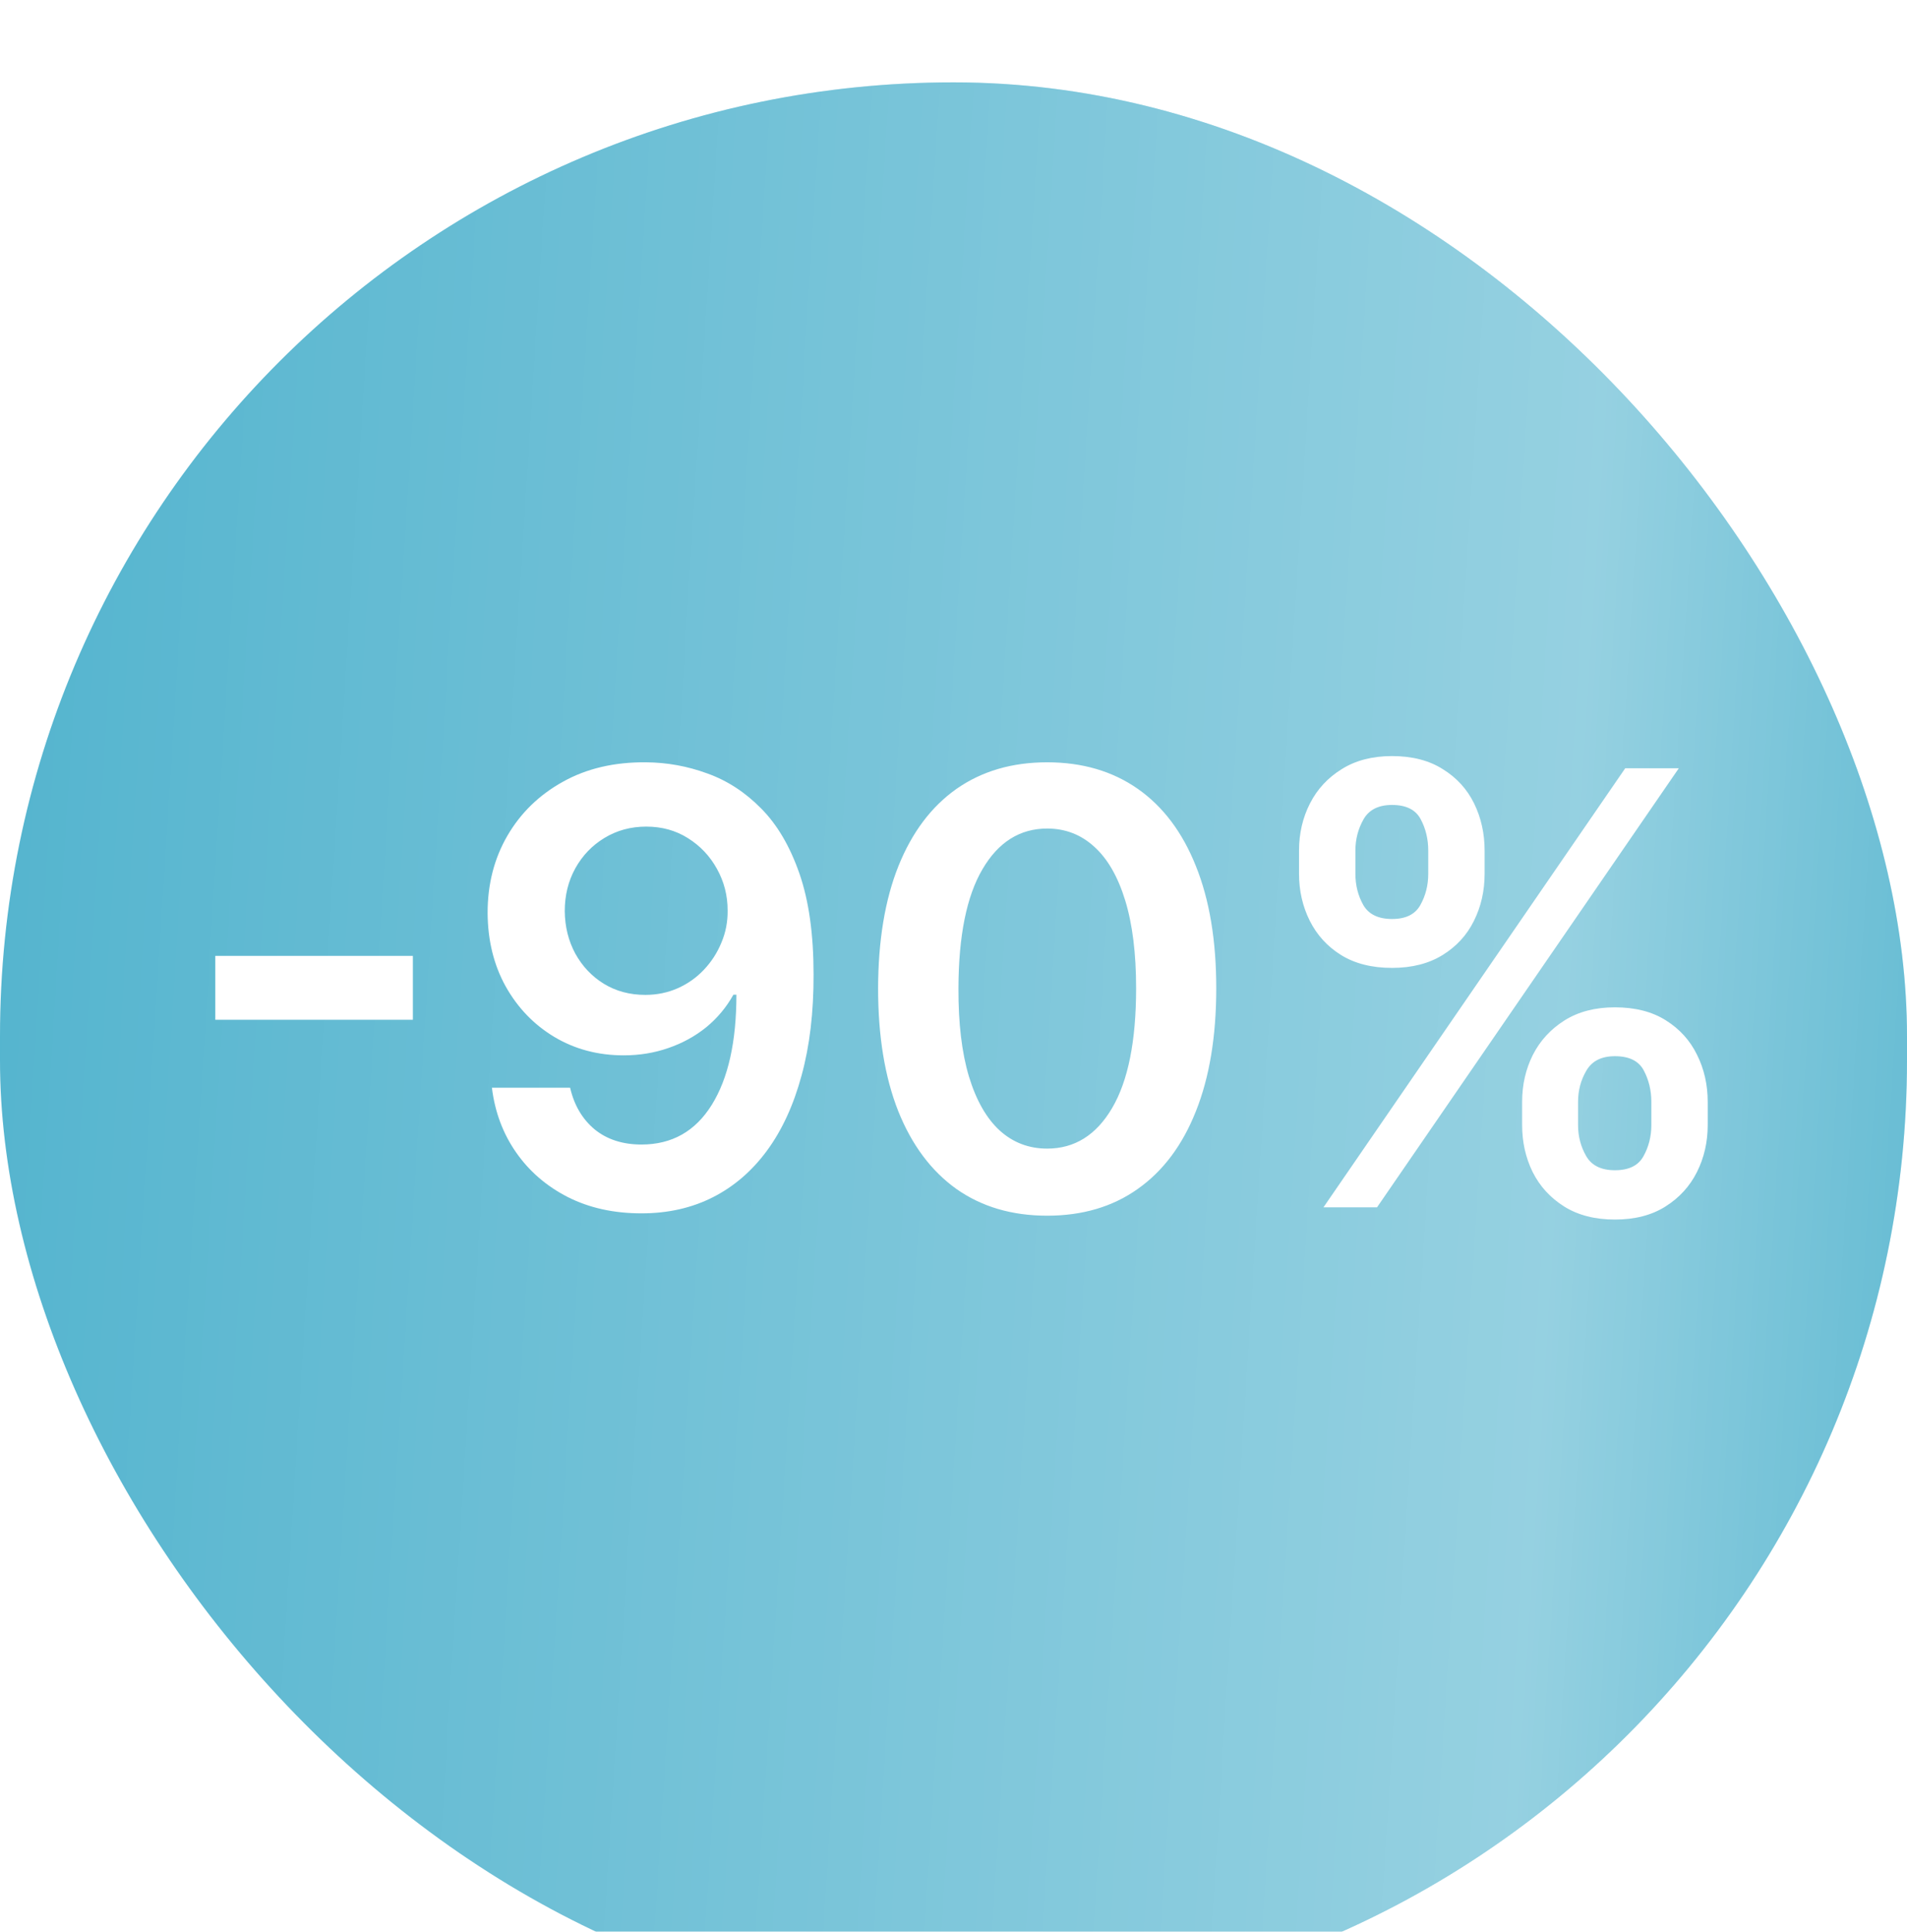 <?xml version="1.0" encoding="UTF-8"?> <svg xmlns="http://www.w3.org/2000/svg" width="79" height="80" viewBox="0 0 79 80" fill="none"><g filter="url(#filter0_i_240_2052)"><rect width="79" height="80" rx="39.5" fill="#4FB2CD"></rect><rect width="79" height="80" rx="39.5" fill="url(#paint0_linear_240_2052)" fill-opacity="0.4"></rect></g><path d="M17.104 39.586V42.232H8.919V39.586H17.104ZM26.761 31.57C27.631 31.576 28.477 31.729 29.3 32.031C30.129 32.327 30.874 32.812 31.537 33.487C32.2 34.156 32.727 35.053 33.117 36.177C33.508 37.302 33.703 38.693 33.703 40.35C33.709 41.912 33.544 43.309 33.206 44.54C32.875 45.765 32.398 46.801 31.777 47.647C31.155 48.494 30.407 49.139 29.531 49.583C28.655 50.027 27.669 50.249 26.575 50.249C25.426 50.249 24.408 50.024 23.52 49.574C22.639 49.124 21.925 48.508 21.381 47.727C20.836 46.946 20.502 46.052 20.378 45.046H23.618C23.784 45.768 24.121 46.342 24.63 46.769C25.145 47.189 25.793 47.399 26.575 47.399C27.835 47.399 28.806 46.851 29.486 45.756C30.167 44.661 30.507 43.14 30.507 41.193H30.383C30.093 41.714 29.717 42.164 29.256 42.543C28.794 42.916 28.27 43.203 27.684 43.404C27.104 43.605 26.489 43.706 25.838 43.706C24.772 43.706 23.814 43.451 22.961 42.942C22.115 42.433 21.443 41.735 20.946 40.847C20.455 39.959 20.206 38.944 20.2 37.802C20.2 36.618 20.472 35.556 21.017 34.615C21.567 33.668 22.334 32.922 23.316 32.377C24.299 31.827 25.447 31.558 26.761 31.57ZM26.77 34.233C26.131 34.233 25.553 34.39 25.039 34.703C24.53 35.011 24.127 35.431 23.831 35.964C23.541 36.491 23.396 37.08 23.396 37.731C23.402 38.376 23.547 38.962 23.831 39.489C24.121 40.015 24.515 40.433 25.012 40.74C25.515 41.048 26.089 41.202 26.734 41.202C27.214 41.202 27.66 41.11 28.075 40.927C28.489 40.743 28.85 40.489 29.158 40.163C29.472 39.832 29.714 39.456 29.886 39.036C30.064 38.616 30.149 38.172 30.143 37.704C30.143 37.083 29.995 36.509 29.7 35.982C29.41 35.455 29.01 35.032 28.501 34.712C27.998 34.393 27.421 34.233 26.77 34.233ZM43.38 50.346C41.918 50.346 40.664 49.976 39.616 49.236C38.574 48.491 37.772 47.416 37.21 46.014C36.654 44.605 36.376 42.91 36.376 40.927C36.382 38.944 36.663 37.257 37.219 35.867C37.781 34.47 38.583 33.404 39.625 32.67C40.672 31.937 41.924 31.57 43.38 31.57C44.836 31.57 46.088 31.937 47.136 32.67C48.183 33.404 48.985 34.47 49.541 35.867C50.104 37.263 50.385 38.95 50.385 40.927C50.385 42.916 50.104 44.614 49.541 46.023C48.985 47.425 48.183 48.497 47.136 49.236C46.094 49.976 44.842 50.346 43.38 50.346ZM43.38 47.568C44.517 47.568 45.413 47.008 46.07 45.89C46.733 44.765 47.065 43.111 47.065 40.927C47.065 39.483 46.914 38.269 46.612 37.287C46.31 36.304 45.884 35.565 45.333 35.068C44.783 34.564 44.132 34.313 43.38 34.313C42.25 34.313 41.356 34.875 40.699 36C40.042 37.118 39.711 38.761 39.705 40.927C39.699 42.377 39.844 43.596 40.14 44.584C40.442 45.573 40.868 46.319 41.418 46.822C41.969 47.319 42.623 47.568 43.38 47.568ZM63.056 46.591V45.632C63.056 44.928 63.204 44.28 63.5 43.688C63.801 43.096 64.24 42.62 64.814 42.258C65.388 41.898 66.083 41.717 66.9 41.717C67.74 41.717 68.445 41.898 69.013 42.258C69.581 42.614 70.01 43.087 70.3 43.679C70.596 44.271 70.744 44.922 70.744 45.632V46.591C70.744 47.295 70.596 47.943 70.3 48.535C70.004 49.127 69.569 49.603 68.995 49.965C68.427 50.325 67.728 50.506 66.9 50.506C66.071 50.506 65.37 50.325 64.796 49.965C64.222 49.603 63.787 49.127 63.491 48.535C63.201 47.943 63.056 47.295 63.056 46.591ZM65.373 45.632V46.591C65.373 47.059 65.485 47.488 65.71 47.878C65.935 48.269 66.332 48.464 66.9 48.464C67.474 48.464 67.868 48.272 68.081 47.887C68.3 47.496 68.409 47.064 68.409 46.591V45.632C68.409 45.159 68.305 44.727 68.098 44.336C67.891 43.939 67.492 43.741 66.9 43.741C66.344 43.741 65.95 43.939 65.719 44.336C65.488 44.727 65.373 45.159 65.373 45.632ZM53.814 36.186V35.227C53.814 34.517 53.965 33.866 54.267 33.274C54.569 32.682 55.007 32.209 55.581 31.854C56.155 31.493 56.85 31.312 57.667 31.312C58.501 31.312 59.203 31.493 59.771 31.854C60.345 32.209 60.777 32.682 61.067 33.274C61.357 33.866 61.502 34.517 61.502 35.227V36.186C61.502 36.896 61.354 37.547 61.058 38.139C60.768 38.725 60.336 39.196 59.762 39.551C59.188 39.906 58.49 40.084 57.667 40.084C56.832 40.084 56.128 39.906 55.554 39.551C54.986 39.196 54.554 38.722 54.258 38.13C53.962 37.538 53.814 36.89 53.814 36.186ZM56.149 35.227V36.186C56.149 36.66 56.258 37.092 56.477 37.482C56.702 37.867 57.099 38.059 57.667 38.059C58.235 38.059 58.626 37.867 58.839 37.482C59.058 37.092 59.167 36.66 59.167 36.186V35.227C59.167 34.754 59.064 34.322 58.856 33.931C58.649 33.535 58.253 33.336 57.667 33.336C57.105 33.336 56.711 33.535 56.486 33.931C56.261 34.328 56.149 34.76 56.149 35.227ZM54.826 50L67.326 31.818H69.546L57.045 50H54.826Z" fill="white"></path><defs><filter id="filter0_i_240_2052" x="0" y="0" width="79" height="83.411" filterUnits="userSpaceOnUse" color-interpolation-filters="sRGB"><feFlood flood-opacity="0" result="BackgroundImageFix"></feFlood><feBlend mode="normal" in="SourceGraphic" in2="BackgroundImageFix" result="shape"></feBlend><feColorMatrix in="SourceAlpha" type="matrix" values="0 0 0 0 0 0 0 0 0 0 0 0 0 0 0 0 0 0 127 0" result="hardAlpha"></feColorMatrix><feOffset dy="3.411"></feOffset><feGaussianBlur stdDeviation="8.528"></feGaussianBlur><feComposite in2="hardAlpha" operator="arithmetic" k2="-1" k3="1"></feComposite><feColorMatrix type="matrix" values="0 0 0 0 1 0 0 0 0 1 0 0 0 0 1 0 0 0 0.25 0"></feColorMatrix><feBlend mode="normal" in2="shape" result="effect1_innerShadow_240_2052"></feBlend></filter><linearGradient id="paint0_linear_240_2052" x1="-3.062" y1="-15.797" x2="91.036" y2="-9.846" gradientUnits="userSpaceOnUse"><stop stop-color="white" stop-opacity="0"></stop><stop offset="0.755" stop-color="white"></stop><stop offset="1" stop-color="white" stop-opacity="0"></stop></linearGradient></defs></svg> 